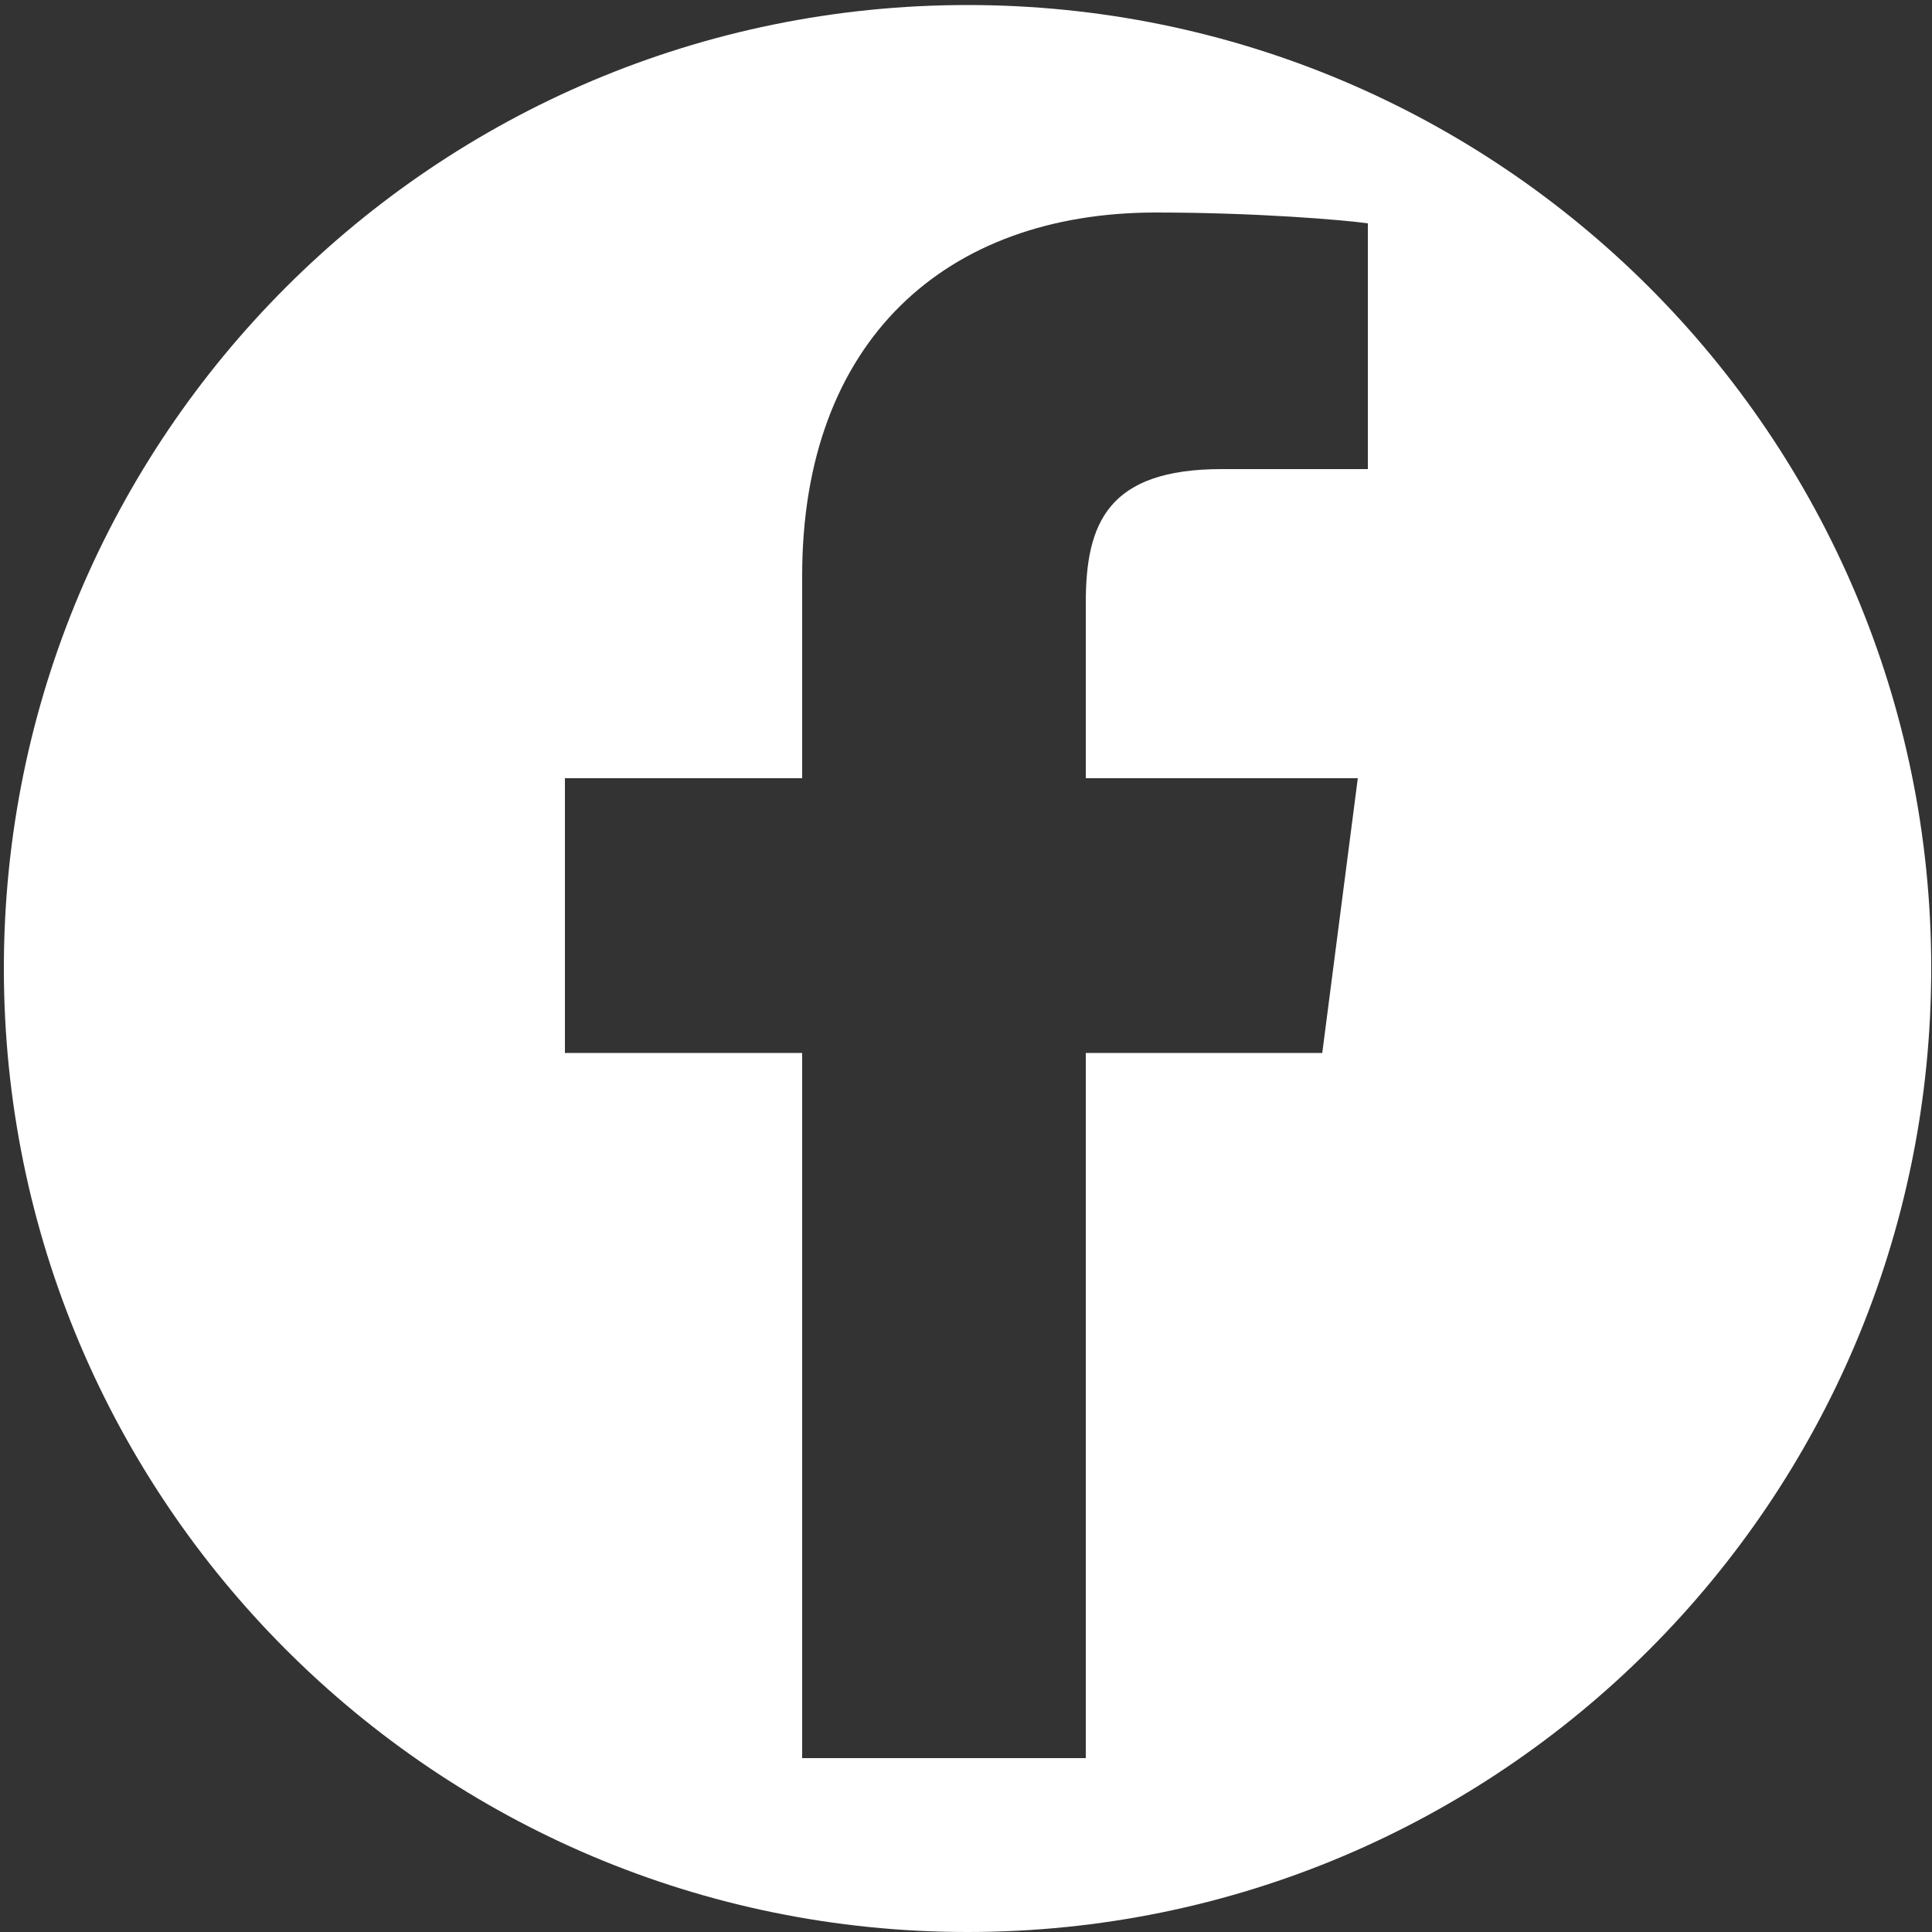 <?xml version="1.0" encoding="utf-8"?>
<!-- Generator: Adobe Illustrator 27.0.0, SVG Export Plug-In . SVG Version: 6.00 Build 0)  -->
<svg version="1.1" id="Capa_1" xmlns="http://www.w3.org/2000/svg" xmlns:xlink="http://www.w3.org/1999/xlink" x="0px" y="0px"
	 viewBox="0 0 500 500" style="enable-background:new 0 0 500 500;" xml:space="preserve">
<rect x="0" y="0" width="500" height="500" fill="#333333" stroke="none"/>
<style type="text/css">
	.st0{fill:#FFFFFF;}
</style>
<path class="st0" d="M250.4,1.3C112.6,1.3,1,112.9,1,250.6S112.6,500,250.4,500s249.4-111.6,249.4-249.4S388.1,1.3,250.4,1.3z
	 M353.9,121.4h-37.7c-29.5,0-35.2,14-35.2,34.6v45.4h70.4l-9.2,71.1H281V455h-73.4V272.5h-61.4v-71.1h61.4V149
	c0-60.9,37.2-94,91.5-94c26,0,48.4,1.9,54.9,2.8v63.6C354,121.4,353.9,121.4,353.9,121.4z"/>
</svg>
